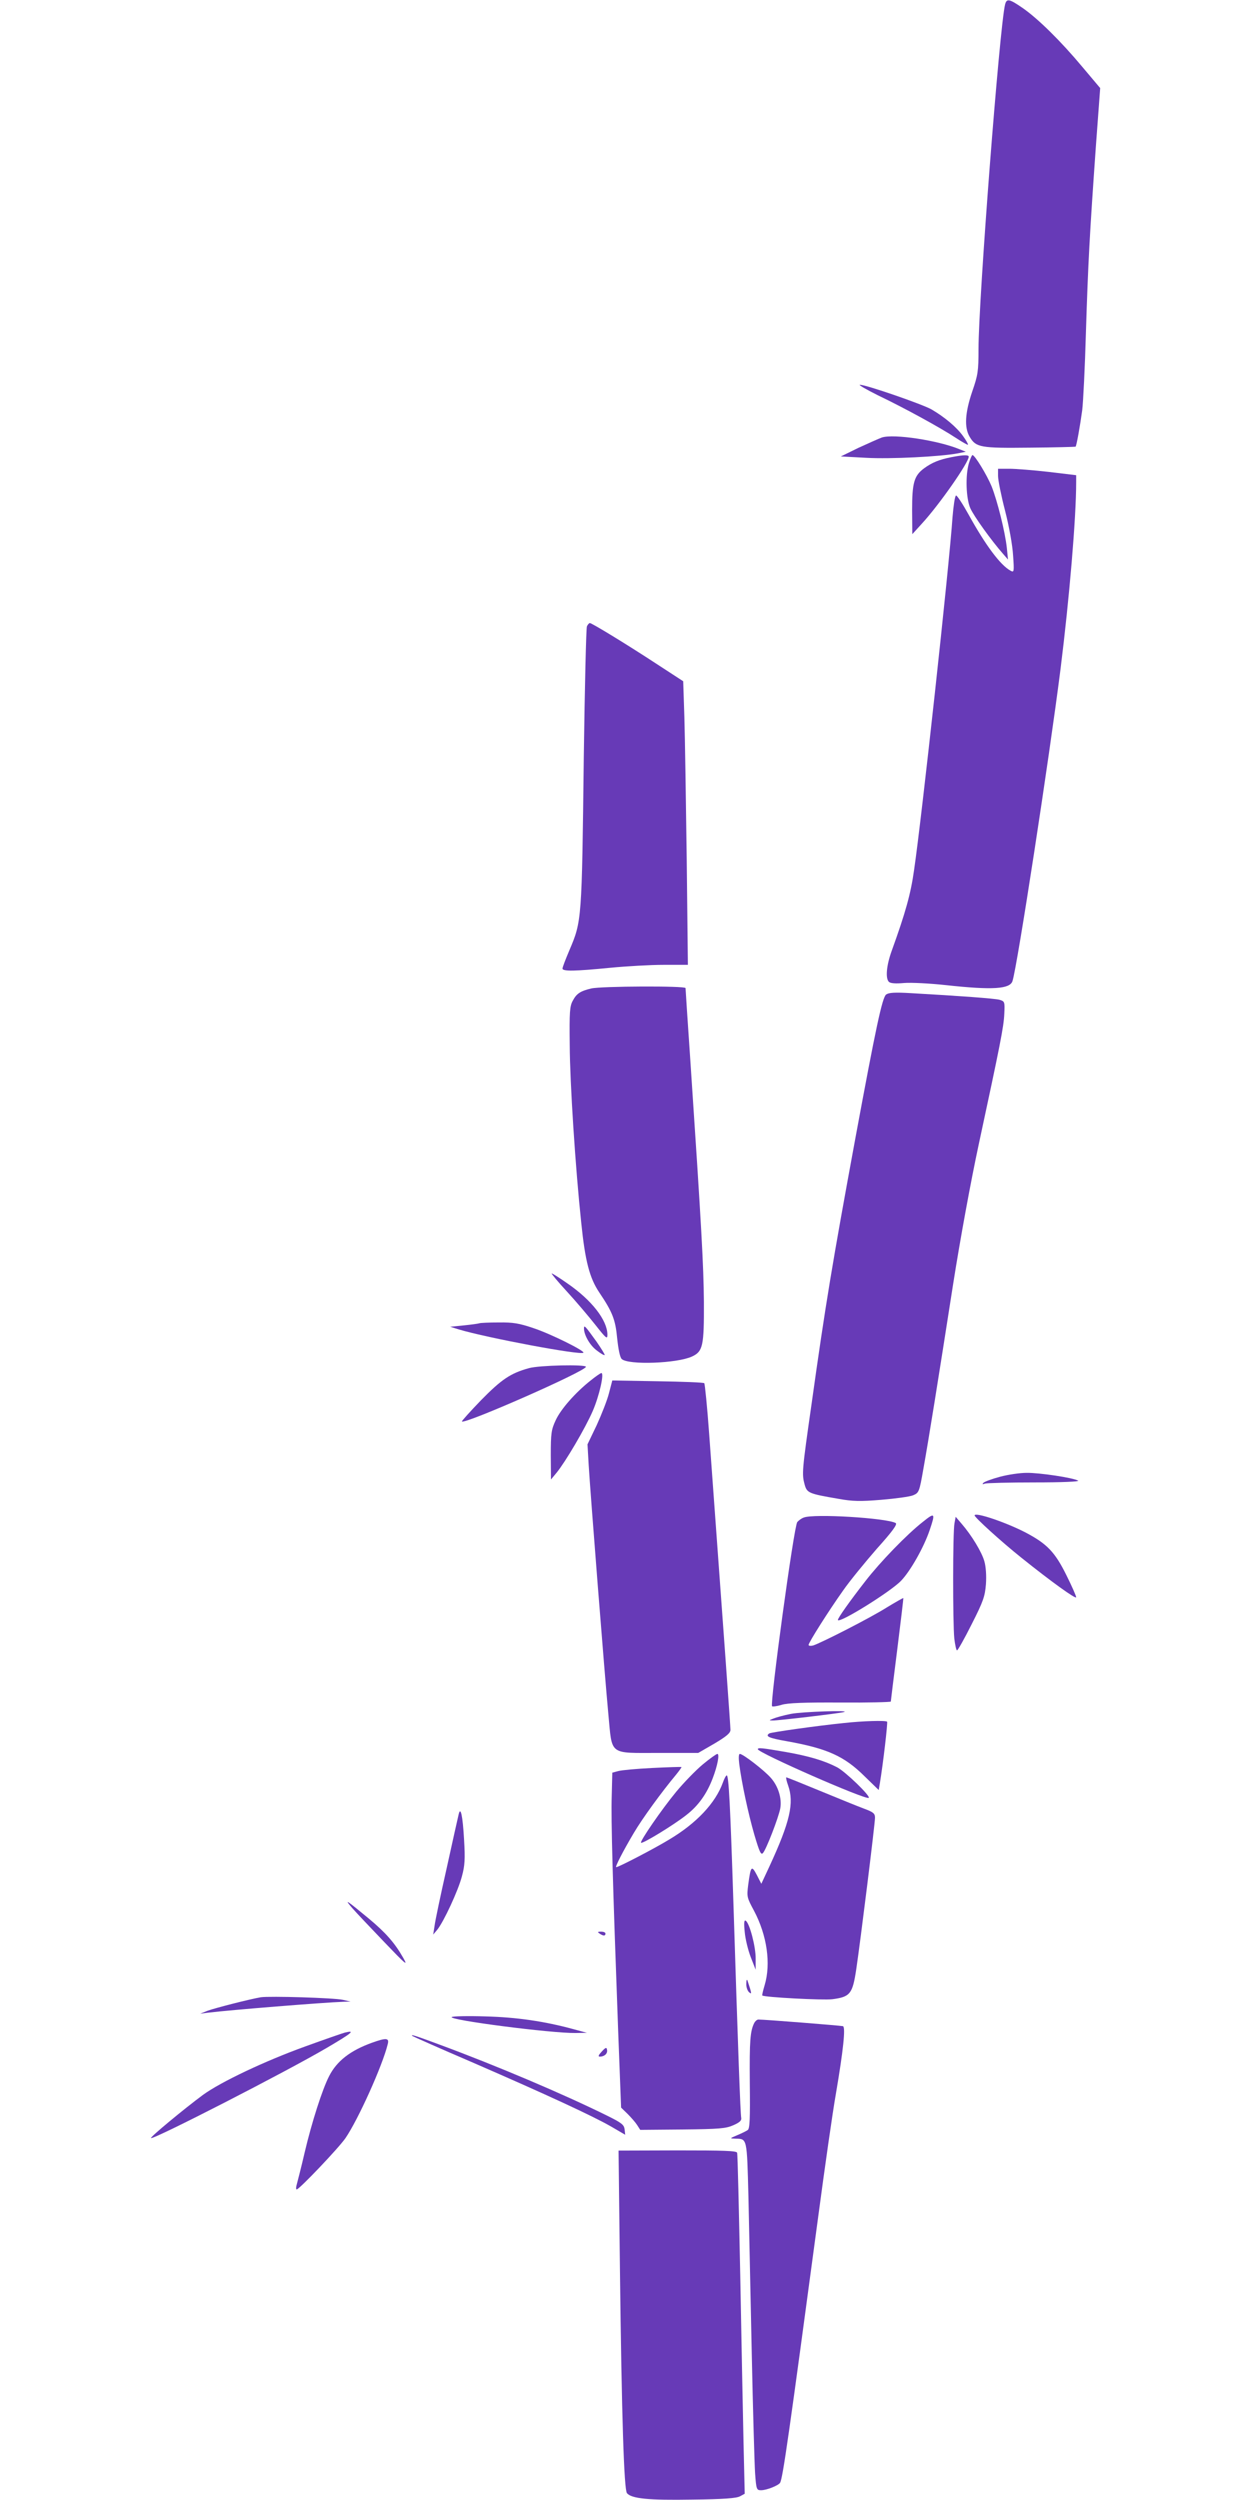 <?xml version="1.0" standalone="no"?>
<!DOCTYPE svg PUBLIC "-//W3C//DTD SVG 20010904//EN"
 "http://www.w3.org/TR/2001/REC-SVG-20010904/DTD/svg10.dtd">
<svg version="1.0" xmlns="http://www.w3.org/2000/svg"
 width="640pt" height="1280pt" viewBox="0 0 640 1280"
 preserveAspectRatio="xMidYMid meet">
<g transform="translate(0,1280) scale(0.1,-0.1)"
fill="#673ab7" stroke="none">
<path d="M5146 12777 c-28 -112 -136 -1511 -136 -1764 0 -114 -3 -133 -32
-217 -37 -109 -42 -185 -13 -233 32 -54 55 -58 309 -55 126 1 231 4 233 5 5 5
23 106 34 187 5 41 14 221 19 400 11 353 19 499 51 952 l22 297 -91 108 c-111
133 -228 248 -306 302 -68 47 -82 50 -90 18z"/>
<path d="M4495 10776 c136 -65 320 -166 399 -218 32 -21 60 -37 62 -35 2 2 -9
22 -25 44 -33 46 -95 98 -162 137 -48 27 -335 126 -366 126 -10 0 32 -24 92
-54z"/>
<path d="M4515 10560 c-16 -6 -70 -30 -120 -53 l-90 -44 130 -7 c125 -7 381 6
470 23 l40 8 -30 12 c-110 46 -338 81 -400 61z"/>
<path d="M4870 10459 c-61 -12 -98 -27 -139 -57 -51 -38 -61 -74 -61 -214 l1
-123 50 55 c89 97 239 312 239 342 0 10 -30 9 -90 -3z"/>
<path d="M4961 10429 c-19 -63 -15 -181 7 -231 18 -41 109 -167 167 -233 l26
-30 -6 60 c-9 82 -48 239 -78 315 -25 60 -86 160 -98 160 -3 0 -11 -18 -18
-41z"/>
<path d="M5110 10363 c0 -21 16 -101 36 -178 21 -82 38 -177 41 -229 6 -84 5
-88 -13 -78 -52 28 -129 132 -214 286 -31 56 -60 100 -65 99 -6 -2 -13 -51
-18 -110 -17 -252 -158 -1543 -197 -1808 -17 -122 -44 -218 -114 -412 -28 -77
-33 -142 -15 -160 8 -8 35 -10 78 -6 36 3 133 -2 215 -11 239 -26 327 -20 340
21 25 78 188 1140 246 1598 45 360 80 772 80 956 l0 36 -142 17 c-79 9 -169
16 -200 16 l-58 0 0 -37z"/>
<path d="M3005 9593 c-4 -10 -11 -310 -16 -668 -10 -838 -10 -841 -74 -991
-19 -45 -35 -86 -35 -93 0 -15 62 -14 245 4 83 8 206 15 273 15 l124 0 -6 543
c-4 298 -9 625 -12 726 l-6 183 -132 86 c-157 103 -336 212 -346 212 -4 0 -11
-8 -15 -17z"/>
<path d="M3027 7739 c-55 -13 -75 -26 -94 -62 -16 -28 -18 -58 -16 -227 1
-196 29 -629 59 -911 20 -197 43 -283 92 -356 68 -101 83 -139 92 -236 6 -56
14 -96 23 -105 33 -32 285 -23 361 13 55 26 61 54 60 280 -2 190 -11 362 -69
1229 -14 203 -25 372 -25 377 0 12 -433 10 -483 -2z"/>
<path d="M4537 7708 c-20 -15 -53 -171 -157 -733 -118 -641 -153 -850 -225
-1365 -49 -342 -50 -357 -35 -412 12 -42 21 -46 173 -72 72 -13 111 -14 219
-5 73 6 146 16 163 23 30 13 32 16 53 137 28 156 74 444 152 944 36 229 90
524 131 715 110 512 128 601 131 669 3 62 2 64 -24 72 -26 7 -206 20 -453 34
-84 5 -114 3 -128 -7z"/>
<path d="M2902 6188 c47 -51 112 -128 146 -171 56 -71 62 -76 62 -50 -1 74
-80 176 -205 262 -40 28 -76 51 -80 51 -4 0 31 -42 77 -92z"/>
<path d="M2455 6025 c-5 -2 -41 -7 -80 -11 l-70 -7 45 -14 c144 -43 623 -133
637 -119 9 9 -166 96 -253 125 -76 26 -107 31 -180 30 -49 0 -93 -2 -99 -4z"/>
<path d="M2990 5998 c0 -33 30 -86 65 -112 20 -16 38 -26 41 -24 2 2 -17 33
-42 69 -59 82 -64 87 -64 67z"/>
<path d="M2708 5795 c-94 -26 -140 -57 -245 -164 -56 -58 -100 -107 -98 -109
15 -15 635 258 635 280 0 13 -240 8 -292 -7z"/>
<path d="M3023 5731 c-77 -61 -152 -146 -178 -203 -22 -47 -25 -66 -25 -178
l1 -125 29 35 c45 55 147 228 185 316 33 76 60 194 44 194 -4 0 -29 -17 -56
-39z"/>
<path d="M3118 5667 c-9 -36 -38 -109 -63 -164 l-47 -98 6 -105 c8 -136 82
-1079 101 -1279 20 -211 0 -196 258 -196 l202 0 83 48 c62 37 82 54 82 70 0
18 -32 460 -109 1515 -10 139 -22 256 -25 260 -4 4 -112 8 -239 10 l-232 4
-17 -65z"/>
<path d="M5120 5239 c-41 -11 -79 -25 -85 -31 -7 -8 -5 -9 8 -4 10 3 125 6
255 6 138 0 231 4 222 9 -25 15 -199 41 -264 40 -34 0 -95 -9 -136 -20z"/>
<path d="M4990 5041 c0 -10 136 -134 240 -217 152 -122 280 -214 280 -202 0 7
-23 59 -51 115 -58 117 -99 159 -207 216 -102 53 -262 107 -262 88z"/>
<path d="M4115 5030 c-12 -4 -26 -15 -33 -23 -17 -20 -141 -931 -129 -943 3
-3 25 0 48 7 31 10 118 13 302 12 141 -1 257 2 258 5 0 4 15 124 33 267 18
143 32 261 31 263 -1 1 -40 -21 -86 -49 -84 -53 -335 -181 -376 -194 -13 -3
-23 -2 -23 3 0 12 101 172 177 279 34 49 112 144 172 213 80 89 107 126 97
132 -47 26 -421 49 -471 28z"/>
<path d="M4725 5008 c-82 -64 -219 -206 -294 -303 -81 -104 -141 -189 -141
-199 0 -23 270 144 324 201 47 49 116 170 146 259 30 88 27 92 -35 42z"/>
<path d="M4887 5001 c-9 -43 -9 -509 -1 -590 4 -33 10 -61 14 -61 4 0 38 60
75 134 60 118 68 143 73 205 3 43 0 89 -8 117 -13 47 -65 133 -117 193 l-30
35 -6 -33z"/>
<path d="M4050 4025 c-36 -7 -76 -18 -90 -24 -24 -9 -24 -10 -3 -10 23 -1 336
36 363 43 44 11 -215 2 -270 -9z"/>
<path d="M4320 3978 c-138 -14 -371 -47 -381 -53 -23 -15 -2 -24 89 -40 207
-37 294 -76 398 -179 l73 -71 6 35 c17 103 41 311 37 315 -8 7 -123 4 -222 -7z"/>
<path d="M3880 3844 c0 -18 555 -262 568 -249 10 9 -120 135 -163 157 -66 34
-144 57 -263 78 -122 21 -142 23 -142 14z"/>
<path d="M3598 3766 c-36 -30 -97 -93 -136 -140 -75 -91 -187 -254 -180 -261
7 -7 169 92 232 142 62 48 105 109 135 188 25 65 36 125 24 125 -5 0 -39 -24
-75 -54z"/>
<path d="M3785 3768 c12 -94 45 -250 77 -361 26 -88 34 -106 44 -95 16 16 80
181 89 229 9 50 -10 113 -48 156 -34 39 -143 123 -159 123 -6 0 -7 -20 -3 -52z"/>
<path d="M3340 3748 c-80 -4 -158 -11 -175 -16 l-30 -8 -3 -120 c-4 -118 5
-442 33 -1202 l15 -393 33 -32 c18 -18 40 -43 49 -57 l16 -25 216 2 c190 2
223 5 261 22 32 14 43 24 40 38 -4 19 -16 338 -40 1103 -16 499 -24 650 -34
650 -4 0 -13 -17 -20 -37 -38 -105 -135 -208 -274 -291 -77 -47 -260 -142
-272 -142 -7 0 33 79 90 175 44 75 145 213 216 298 17 21 30 39 28 40 -2 1
-69 -1 -149 -5z"/>
<path d="M4035 3659 c32 -90 10 -187 -96 -416 l-41 -88 -23 45 c-27 51 -31 47
-44 -49 -8 -63 -7 -66 30 -135 66 -125 87 -270 54 -380 -8 -27 -14 -51 -12
-53 10 -9 310 -25 359 -19 91 12 103 27 122 153 22 148 96 745 96 776 0 22 -8
29 -57 47 -32 12 -133 53 -225 91 -92 38 -169 69 -172 69 -3 0 1 -19 9 -41z"/>
<path d="M2348 3509 c-3 -13 -31 -136 -61 -274 -31 -137 -59 -270 -62 -295
l-7 -45 21 25 c33 41 107 200 126 273 15 55 17 88 11 189 -7 123 -18 173 -28
127z"/>
<path d="M1804 3030 c22 -25 96 -103 165 -175 109 -114 121 -124 96 -80 -43
76 -89 129 -178 203 -116 96 -127 103 -83 52z"/>
<path d="M3813 2908 c3 -35 17 -93 31 -129 l25 -64 0 56 c1 60 -31 183 -51
195 -8 5 -10 -11 -5 -58z"/>
<path d="M3070 2900 c19 -13 30 -13 30 0 0 6 -10 10 -22 10 -19 0 -20 -2 -8
-10z"/>
<path d="M3821 2644 c-1 -17 6 -37 14 -44 15 -13 15 -9 -8 60 -3 8 -6 1 -6
-16z"/>
<path d="M1335 2574 c-54 -9 -234 -55 -272 -69 l-38 -15 40 5 c115 14 586 52
695 56 l35 1 -40 9 c-45 10 -374 20 -420 13z"/>
<path d="M2313 2473 c-22 -15 512 -84 635 -82 l57 1 -70 19 c-147 40 -290 61
-450 65 -88 3 -166 1 -172 -3z"/>
<path d="M3862 2443 c-21 -42 -25 -90 -23 -309 2 -182 0 -234 -11 -240 -7 -5
-31 -17 -53 -26 -40 -17 -40 -17 -10 -18 61 -1 59 6 67 -297 3 -153 11 -514
17 -803 6 -289 14 -564 17 -612 6 -85 8 -88 31 -88 28 0 88 24 97 38 14 23 46
250 196 1368 33 248 73 529 90 625 38 223 50 340 36 345 -10 3 -400 34 -433
34 -7 0 -16 -8 -21 -17z"/>
<path d="M1765 2393 c-11 -3 -101 -34 -200 -70 -208 -75 -434 -182 -526 -249
-96 -71 -271 -216 -266 -221 10 -10 693 340 902 463 129 76 147 91 90 77z"/>
<path d="M2111 2376 c2 -2 141 -64 309 -136 382 -166 615 -274 709 -328 l72
-42 -3 28 c-3 23 -15 33 -88 69 -224 111 -571 258 -858 364 -124 46 -151 55
-141 45z"/>
<path d="M1904 2341 c-111 -40 -180 -94 -219 -171 -35 -68 -89 -237 -125 -390
-17 -74 -36 -147 -40 -162 -5 -16 -5 -28 -1 -28 13 0 215 212 250 263 65 95
189 370 216 480 9 33 -6 35 -81 8z"/>
<path d="M3081 2296 c-17 -18 -20 -26 -10 -26 24 0 41 16 37 35 -2 14 -7 13
-27 -9z"/>
<path d="M3174 1187 c9 -762 21 -1134 36 -1152 23 -28 111 -37 335 -33 162 2
226 7 244 17 l24 13 -6 257 c-3 141 -11 531 -17 866 -7 336 -13 616 -16 623
-3 10 -68 12 -305 12 l-302 -1 7 -602z"/>
</g>
</svg>
